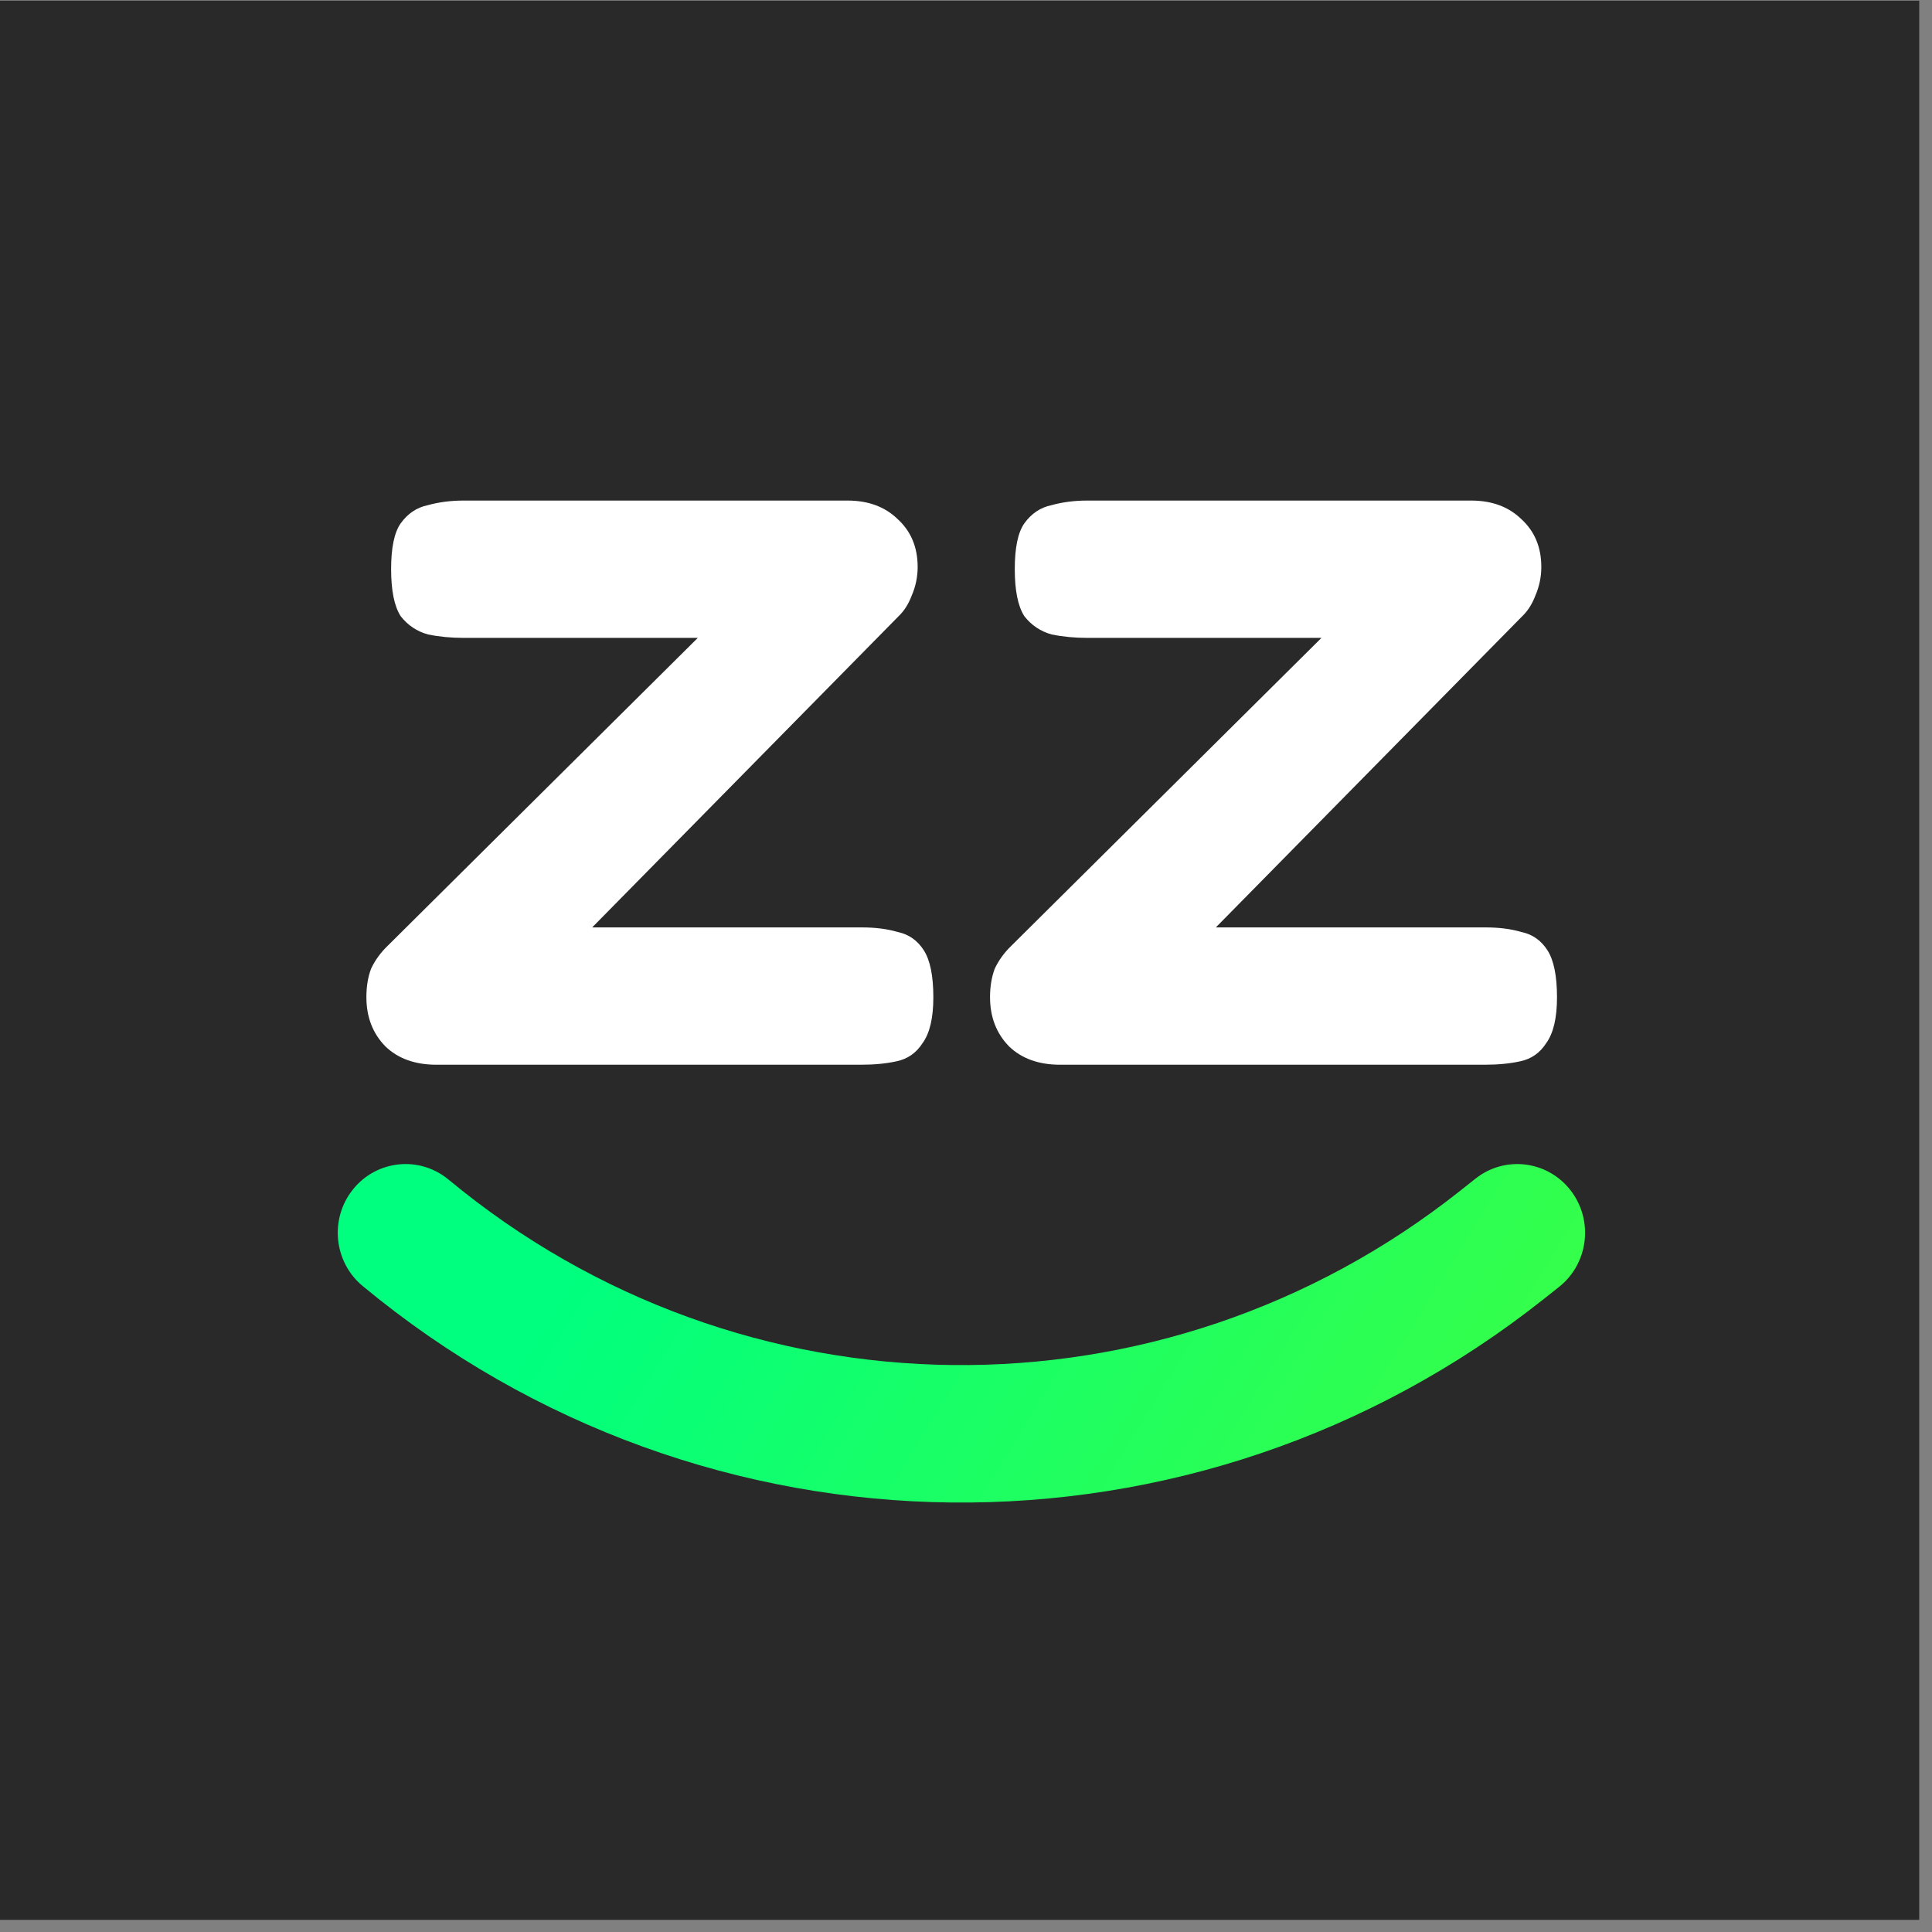 <svg width="143" height="143" viewBox="0 0 143 143" fill="none" xmlns="http://www.w3.org/2000/svg">
<rect x="0" y="0" width="143" height="143" fill="#808080" stroke="none"/>
<rect width="142.055" height="142.05" transform="translate(0 0.05)" fill="#292929"/>
<path fill-rule="evenodd" clip-rule="evenodd" d="M116.255 88.111C117.963 90.324 117.579 93.521 115.396 95.253L114.272 96.144C88.494 116.591 52.175 116.192 26.841 95.184C24.696 93.405 24.379 90.2 26.135 88.025C27.89 85.851 31.052 85.53 33.198 87.309C54.897 105.304 86.005 105.645 108.085 88.132L109.209 87.241C111.392 85.509 114.546 85.899 116.255 88.111Z" fill="url(#paint0_linear_6782_535)"/>
<path d="M28.528 77.453C29.467 78.356 30.728 78.808 32.312 78.808H63.719C64.716 78.808 65.596 78.723 66.358 78.554C67.179 78.384 67.824 77.933 68.293 77.198C68.821 76.464 69.084 75.335 69.083 73.81C69.082 72.229 68.847 71.072 68.377 70.338C67.908 69.604 67.262 69.152 66.441 68.982C65.679 68.757 64.799 68.644 63.802 68.644H43.831L66.516 45.605C66.927 45.21 67.249 44.701 67.483 44.08C67.776 43.403 67.922 42.697 67.922 41.963C67.921 40.495 67.422 39.309 66.424 38.405C65.486 37.502 64.254 37.05 62.729 37.05H34.313C33.374 37.05 32.495 37.163 31.674 37.389C30.853 37.558 30.178 38.01 29.651 38.744C29.182 39.422 28.948 40.551 28.949 42.132C28.95 43.713 29.185 44.871 29.655 45.605C30.183 46.282 30.858 46.734 31.679 46.96C32.5 47.129 33.38 47.214 34.318 47.214H51.649L28.7 69.999C28.173 70.507 27.762 71.072 27.469 71.693C27.235 72.314 27.118 73.02 27.119 73.81C27.119 75.278 27.589 76.493 28.528 77.453Z" fill="white"/>
<path d="M74.689 77.453C75.628 78.356 76.889 78.808 78.473 78.808H109.88C110.877 78.808 111.757 78.723 112.519 78.554C113.34 78.384 113.985 77.933 114.454 77.198C114.981 76.464 115.245 75.335 115.244 73.81C115.243 72.229 115.008 71.072 114.538 70.338C114.069 69.604 113.423 69.152 112.602 68.982C111.839 68.757 110.96 68.644 109.963 68.644H89.992L112.677 45.605C113.088 45.21 113.41 44.701 113.644 44.08C113.937 43.403 114.083 42.697 114.083 41.963C114.082 40.495 113.583 39.309 112.585 38.405C111.646 37.502 110.415 37.05 108.89 37.05H80.474C79.535 37.05 78.655 37.163 77.834 37.389C77.013 37.558 76.339 38.01 75.812 38.744C75.343 39.422 75.109 40.551 75.11 42.132C75.111 43.713 75.346 44.871 75.816 45.605C76.344 46.282 77.018 46.734 77.84 46.96C78.661 47.129 79.541 47.214 80.479 47.214H97.81L74.861 69.999C74.333 70.507 73.923 71.072 73.63 71.693C73.396 72.314 73.279 73.02 73.279 73.81C73.28 75.278 73.75 76.493 74.689 77.453Z" fill="white"/>
<defs>
<linearGradient id="paint0_linear_6782_535" x1="56.532" y1="70.976" x2="187.587" y2="151.792" gradientUnits="userSpaceOnUse">
<stop stop-color="#00FF7F"/>
<stop offset="1" stop-color="#7FFF00"/>
</linearGradient>
</defs>
</svg>
